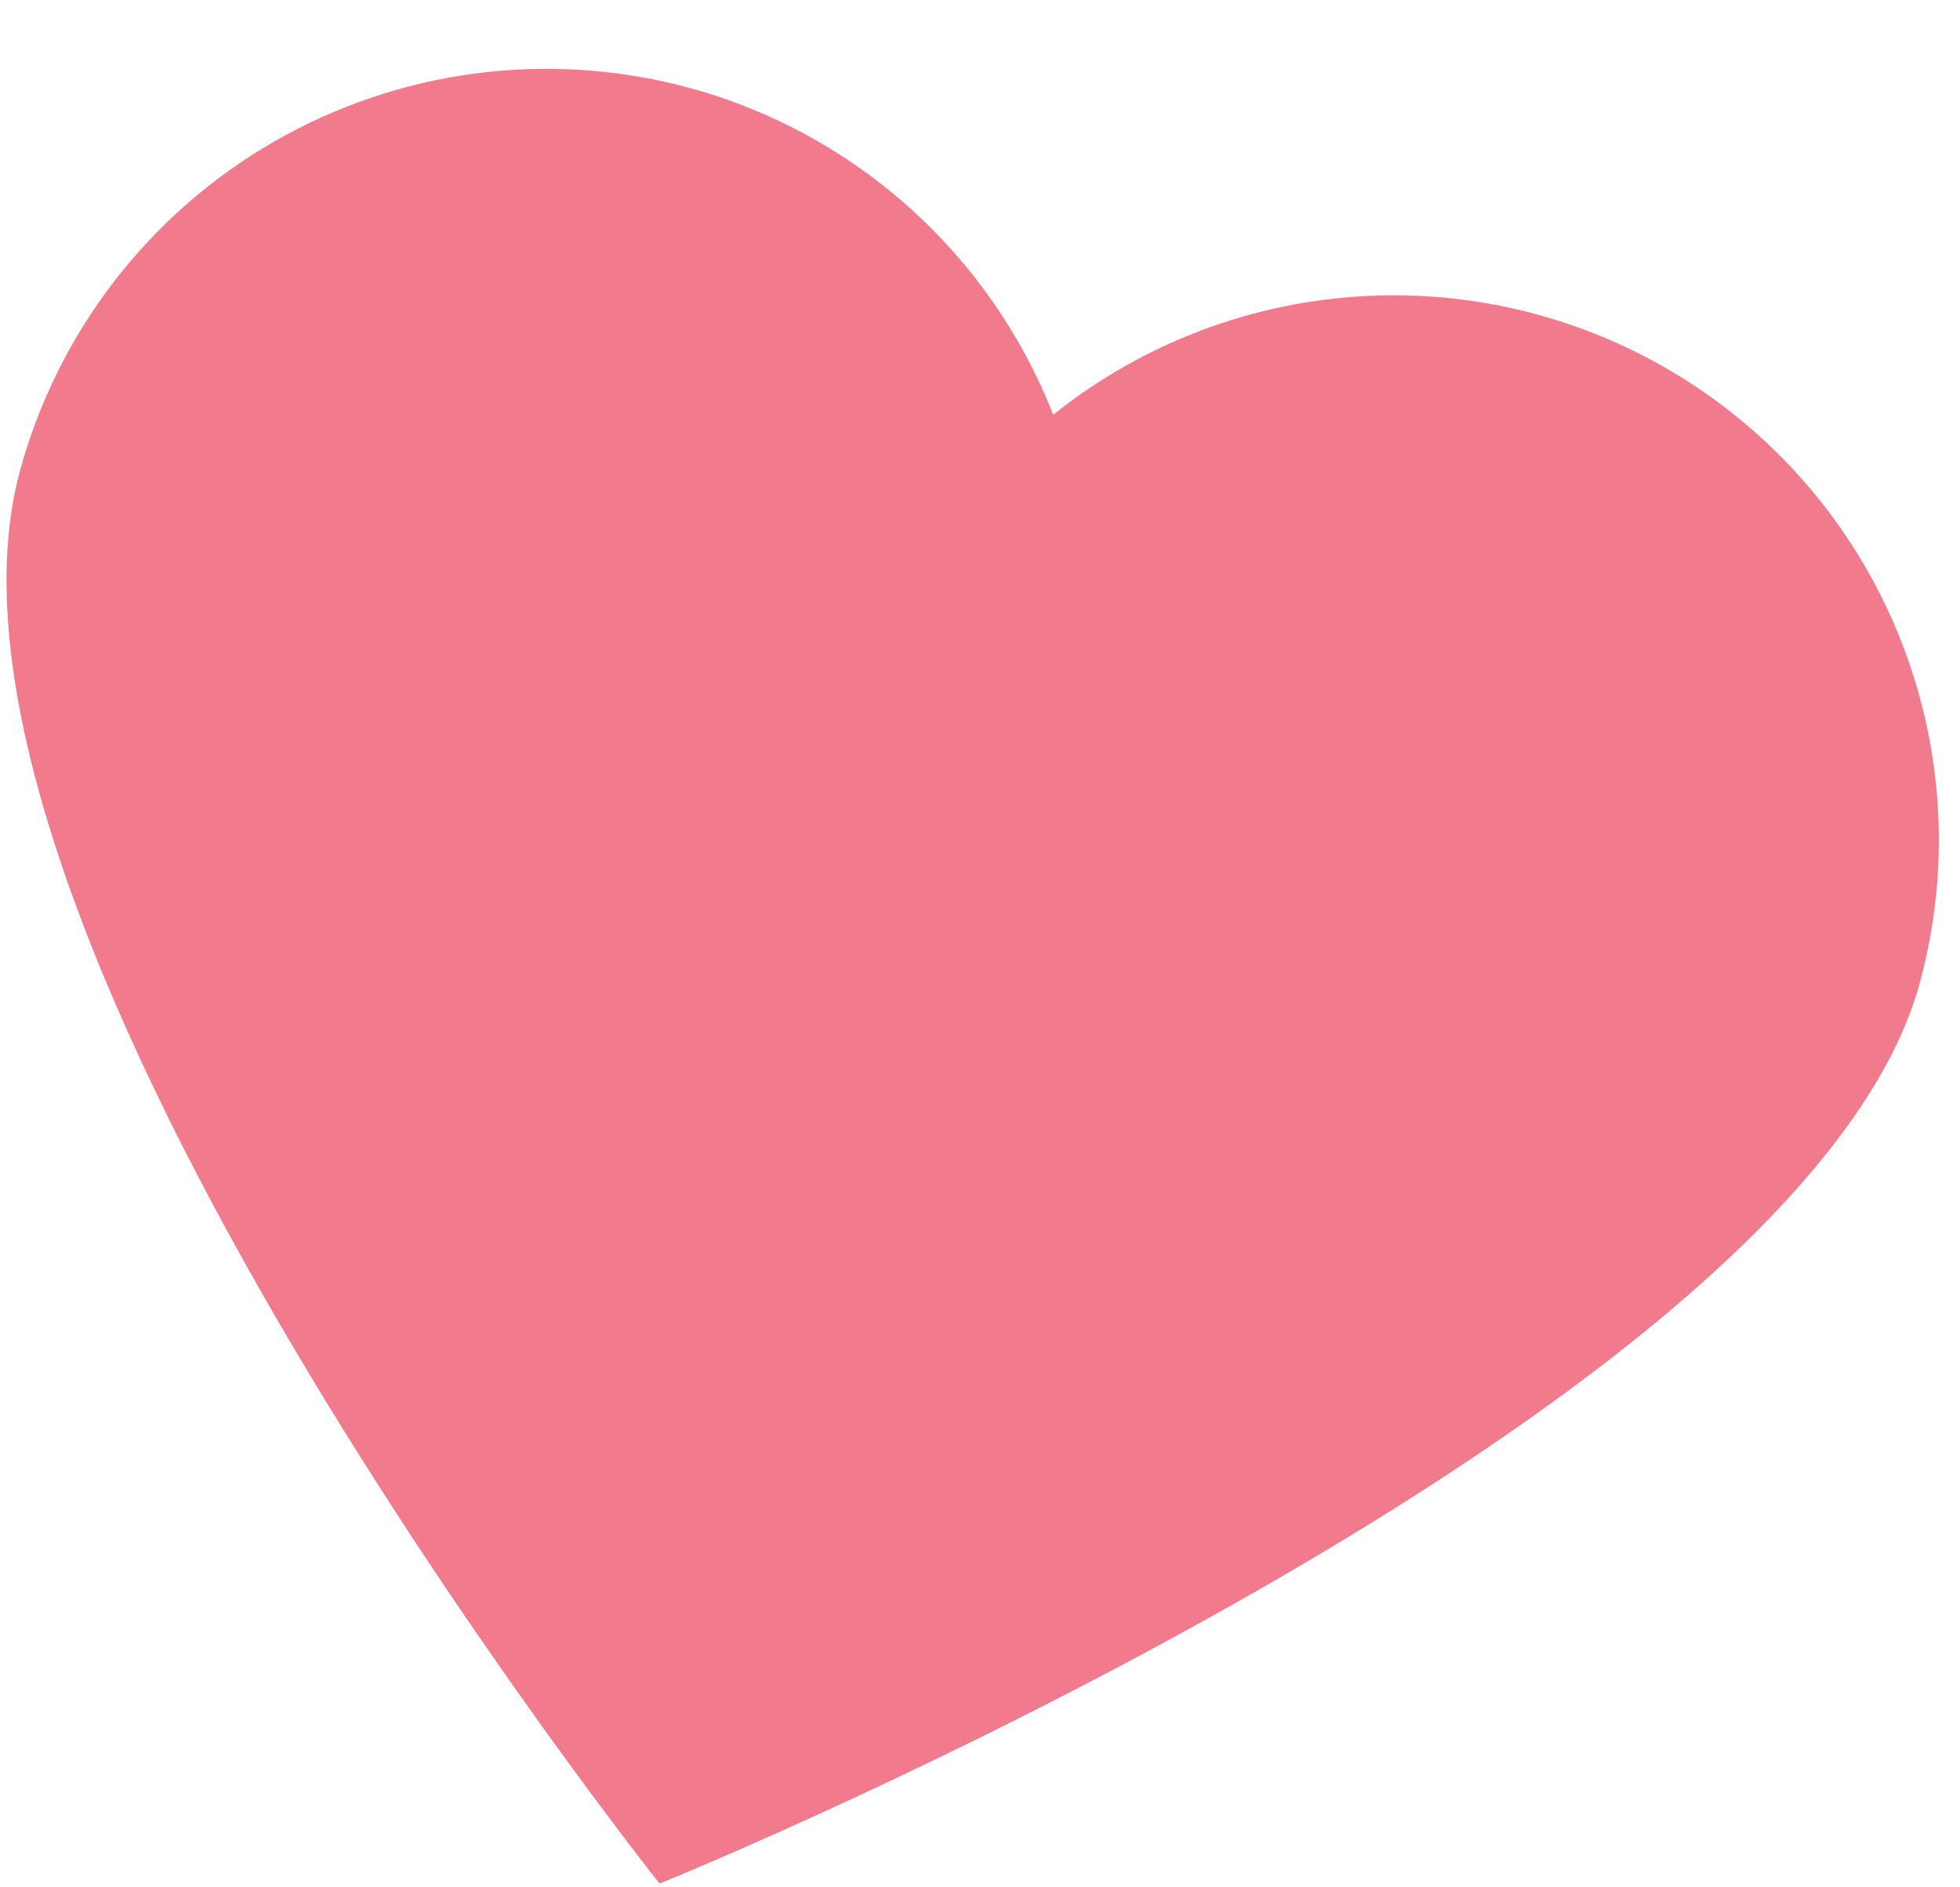 <?xml version="1.0" encoding="UTF-8"?> <svg xmlns="http://www.w3.org/2000/svg" width="27" height="26" viewBox="0 0 27 26" fill="none"> <path d="M9.464 1.202C10.6 1.506 11.648 2.073 12.524 2.857C13.4 3.641 14.08 4.62 14.508 5.714C15.743 4.726 17.259 4.153 18.84 4.077C20.421 4.001 21.985 4.427 23.31 5.293C24.634 6.159 25.651 7.421 26.215 8.899C26.78 10.377 26.862 11.995 26.451 13.523C24.853 19.488 9.486 25.79 9.086 25.948C9.086 25.948 -1.408 12.767 0.272 6.498C0.792 4.579 2.051 2.945 3.773 1.952C5.496 0.96 7.542 0.69 9.464 1.202Z" fill="#F17B8D"></path> </svg> 